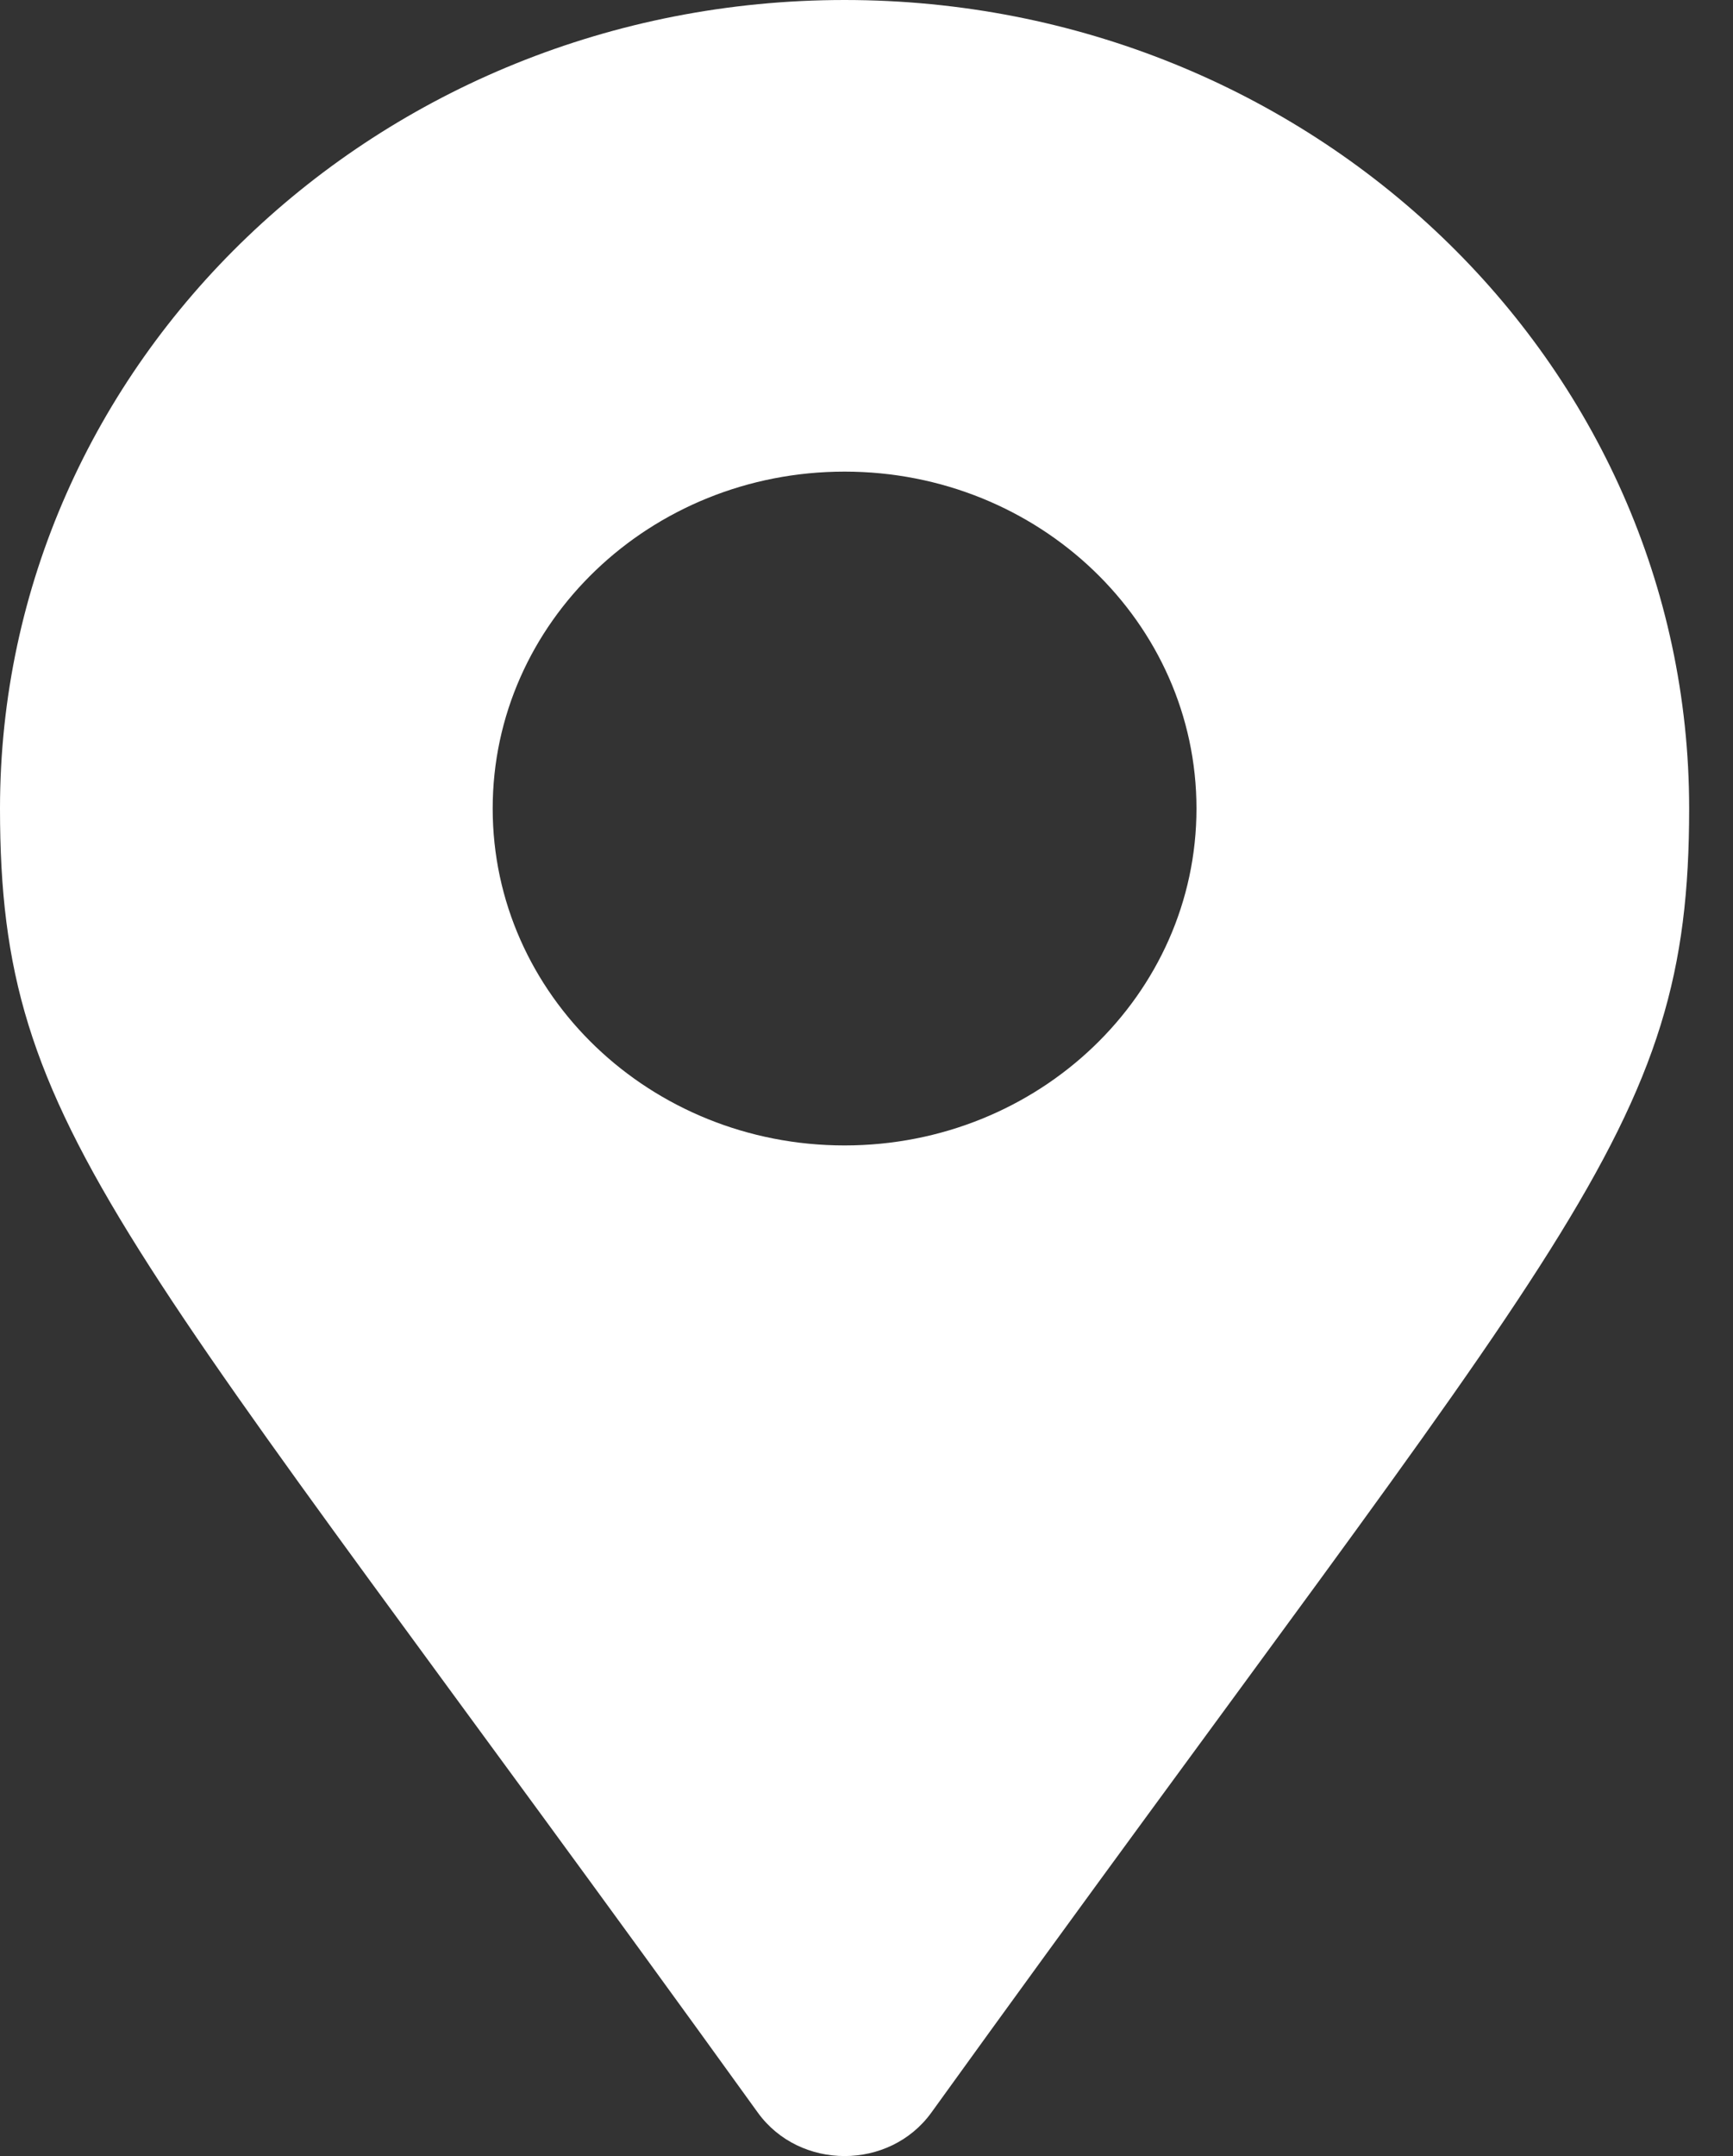 <svg width="37" height="46" viewBox="0 0 37 46" fill="none" xmlns="http://www.w3.org/2000/svg">
<rect x="0" y="0" width="37" height="46" fill="#333333" stroke="none"/>
<path d="M16.179 45.072C2.533 26.147 0 24.205 0 17.25C0 7.723 8.073 0 18.032 0C27.991 0 36.064 7.723 36.064 17.25C36.064 24.205 33.531 26.147 19.885 45.072C18.99 46.309 17.074 46.309 16.179 45.072ZM18.032 24.438C22.181 24.438 25.545 21.22 25.545 17.25C25.545 13.28 22.181 10.062 18.032 10.062C13.882 10.062 10.519 13.28 10.519 17.25C10.519 21.22 13.882 24.438 18.032 24.438Z" fill="white"/>
</svg>
